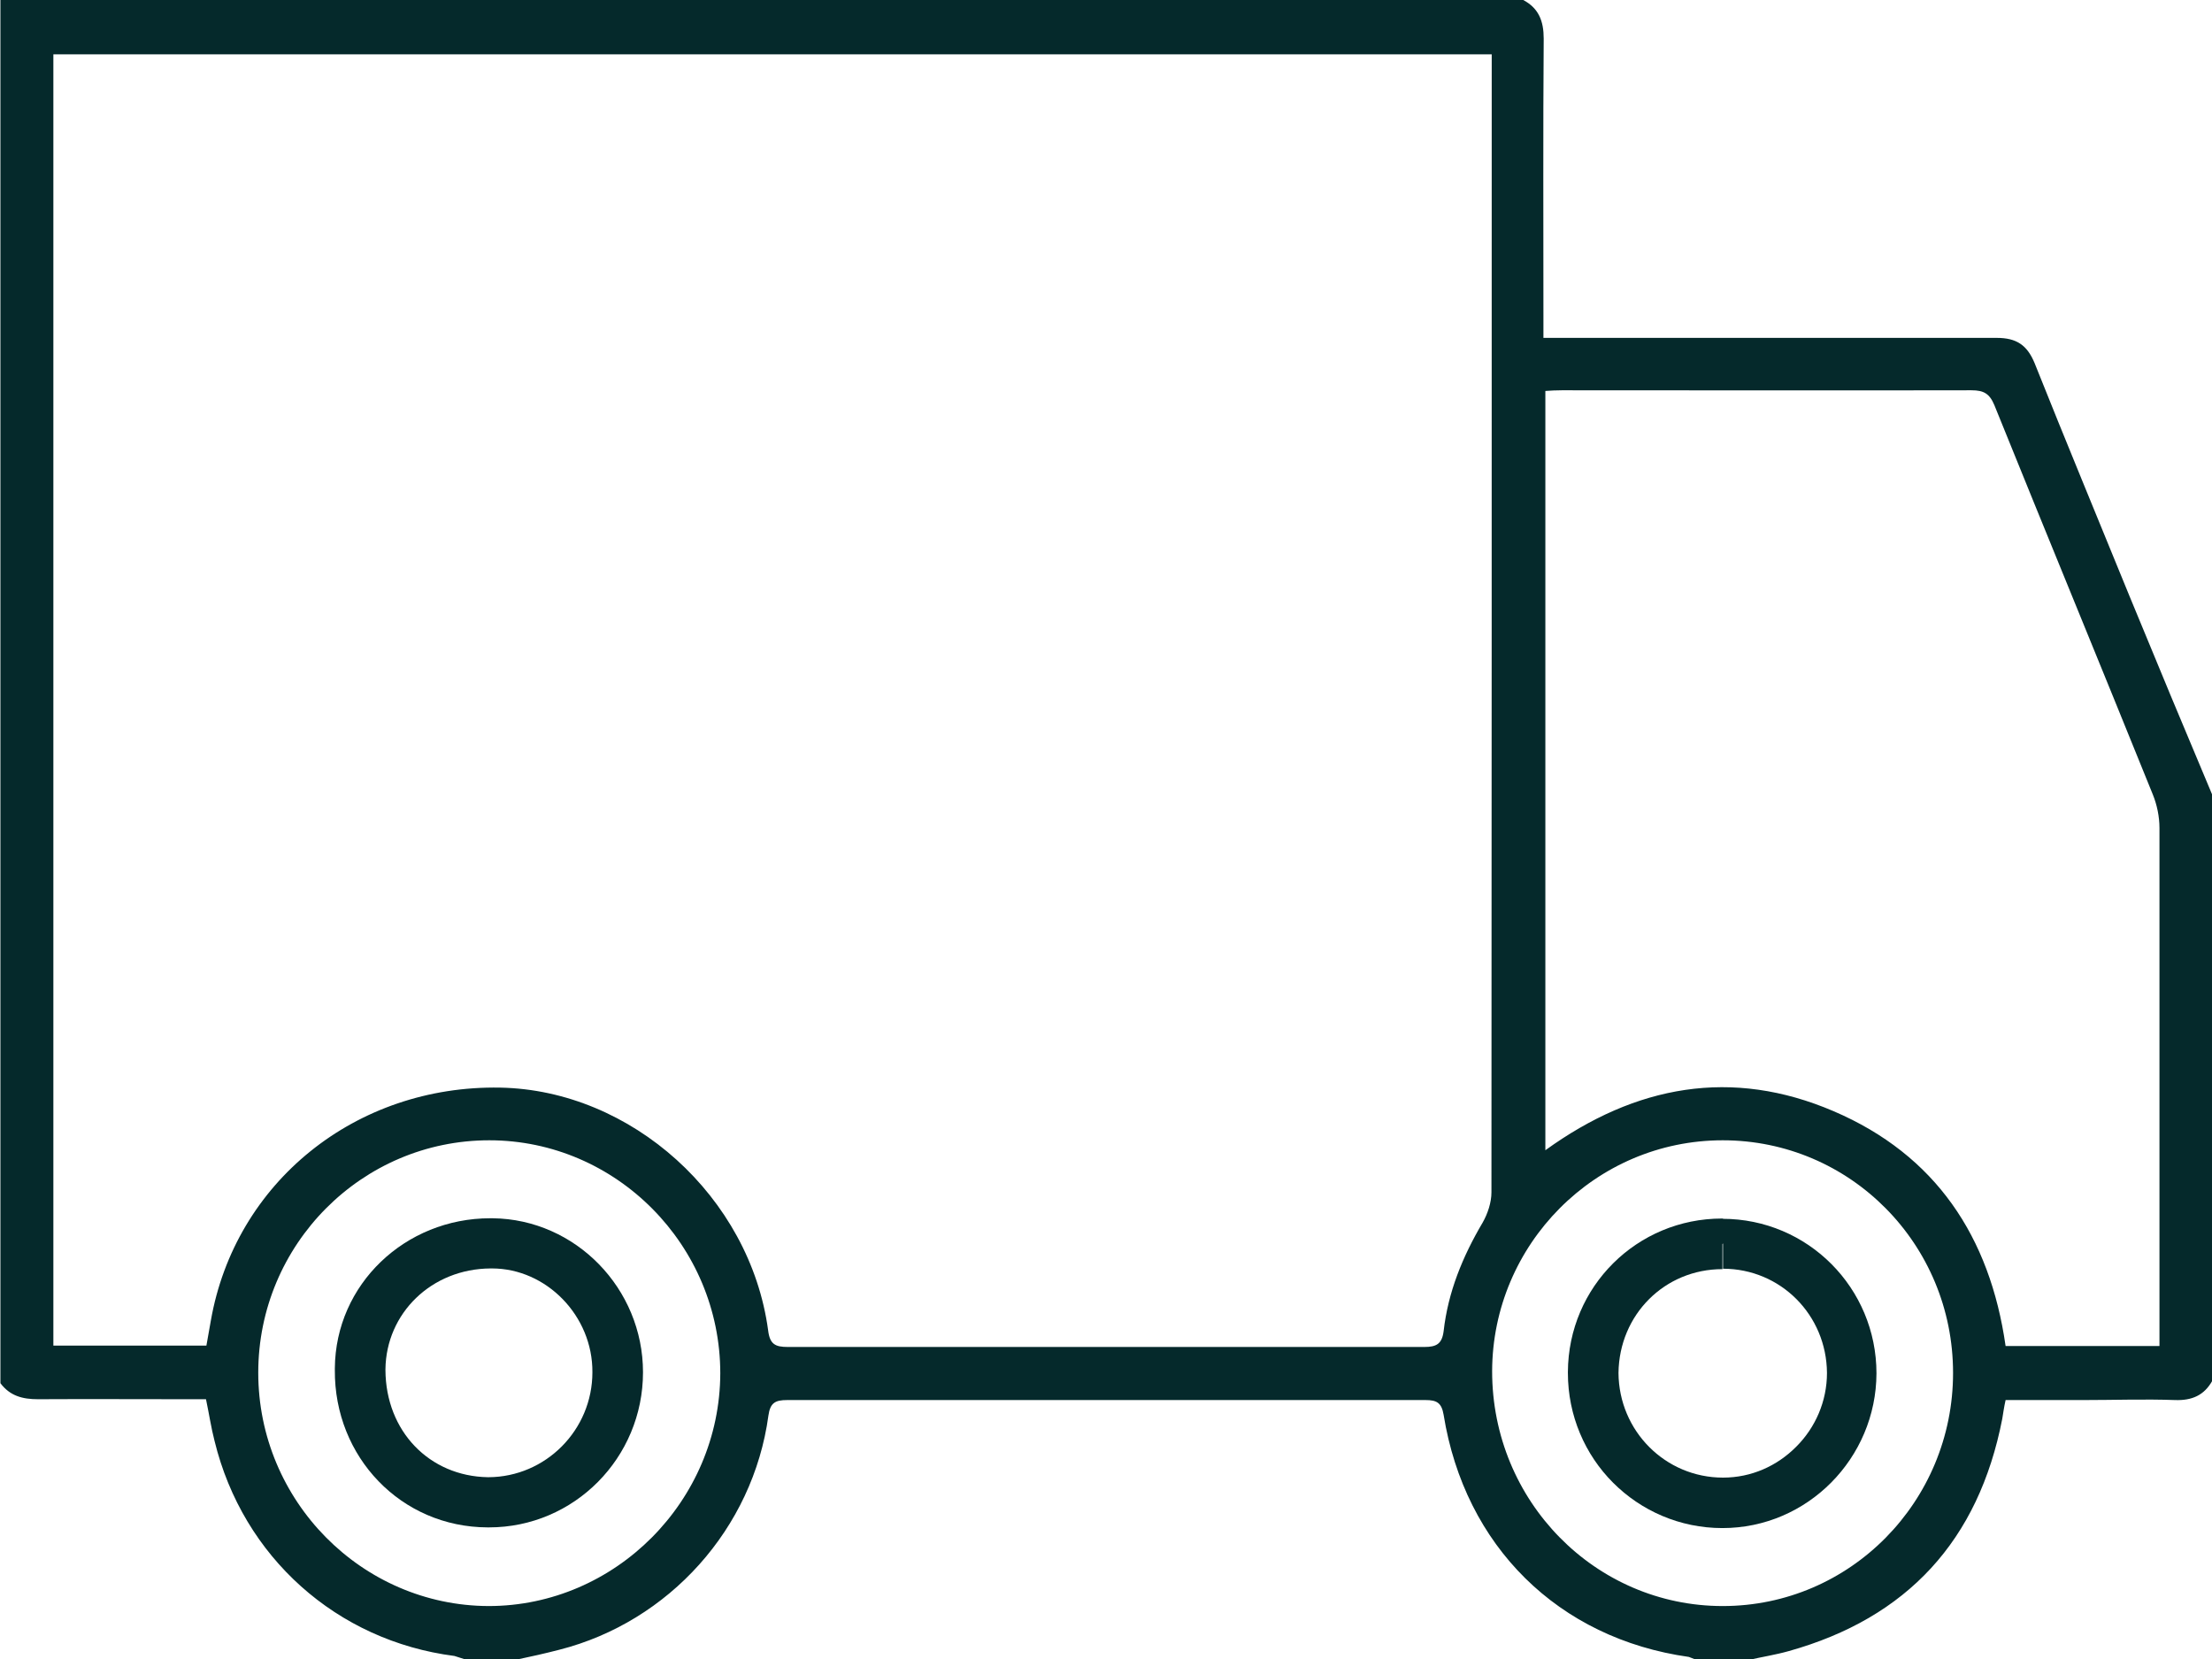 <svg xmlns="http://www.w3.org/2000/svg" fill="none" viewBox="0 0 16 12" height="12" width="16">
<g clip-path="url(#clip0_2017_1897)">
<path fill="#05292B" d="M3.732 12H3.356L3.287 11.978C2.437 11.869 1.757 11.263 1.552 10.423C1.527 10.327 1.513 10.23 1.49 10.121H1.349C0.991 10.121 0.633 10.119 0.274 10.121C0.163 10.121 0.072 10.097 0.003 10.005V0H11.018C11.129 0.059 11.166 0.151 11.166 0.279C11.161 0.947 11.164 1.616 11.164 2.284V2.444H11.327C12.365 2.444 13.405 2.444 14.443 2.444C14.586 2.444 14.663 2.496 14.717 2.627C14.942 3.191 15.175 3.752 15.405 4.316C15.602 4.795 15.802 5.275 16.003 5.752V9.986C15.943 10.094 15.854 10.131 15.733 10.127C15.513 10.119 15.291 10.127 15.071 10.127H14.507C14.495 10.181 14.49 10.22 14.483 10.262C14.312 11.142 13.796 11.703 12.938 11.943C12.842 11.97 12.743 11.985 12.649 12.007H12.273L12.216 11.985C11.272 11.852 10.595 11.184 10.442 10.233C10.427 10.146 10.392 10.127 10.311 10.127C8.771 10.127 7.234 10.127 5.694 10.127C5.608 10.127 5.571 10.146 5.558 10.24C5.447 11.056 4.839 11.731 4.046 11.933C3.942 11.96 3.838 11.983 3.734 12.005L3.732 12ZM10.788 0.393H0.386V9.733H1.493C1.505 9.669 1.515 9.612 1.525 9.553C1.7 8.552 2.573 7.848 3.618 7.867C4.567 7.885 5.425 8.656 5.556 9.622C5.568 9.724 5.608 9.743 5.699 9.743C7.234 9.743 8.771 9.743 10.303 9.743C10.39 9.743 10.43 9.721 10.442 9.63C10.474 9.345 10.58 9.088 10.724 8.844C10.761 8.779 10.788 8.698 10.788 8.624C10.79 5.927 10.79 3.23 10.79 0.534V0.393H10.788ZM15.62 9.736V9.58C15.62 8.384 15.62 7.188 15.62 5.989C15.62 5.907 15.602 5.821 15.572 5.747C15.192 4.807 14.806 3.871 14.426 2.931C14.391 2.847 14.349 2.823 14.26 2.823C13.272 2.825 12.283 2.823 11.297 2.823C11.257 2.823 11.215 2.825 11.178 2.828V8.32C11.831 7.848 12.528 7.722 13.264 8.038C14.001 8.354 14.394 8.945 14.507 9.736H15.622H15.62ZM5.21 9.934C5.21 9.009 4.459 8.248 3.539 8.248C2.617 8.248 1.868 9.002 1.868 9.929C1.868 10.856 2.617 11.614 3.534 11.617C4.451 11.617 5.207 10.856 5.21 9.934ZM14.127 9.931C14.127 8.999 13.383 8.248 12.461 8.248C11.539 8.248 10.795 9.002 10.793 9.919C10.793 10.858 11.539 11.617 12.461 11.617C13.383 11.617 14.127 10.861 14.127 9.931Z"></path>
<path fill="#05292B" d="M3.529 10.868V10.685C3.107 10.678 2.79 10.354 2.788 9.909V9.904C2.793 9.499 3.121 9.177 3.549 9.175H3.559C3.952 9.175 4.288 9.518 4.285 9.926C4.285 10.344 3.947 10.683 3.534 10.685H3.527V11.048V10.685V10.868V10.685V11.048H3.537C4.154 11.048 4.651 10.544 4.651 9.926C4.651 9.321 4.164 8.819 3.564 8.812V8.994V8.812H3.546C2.931 8.812 2.427 9.289 2.422 9.897H2.605L2.422 9.894V9.909C2.417 10.539 2.901 11.046 3.527 11.048V10.685V10.868H3.529Z"></path>
<path fill="#05292B" d="M12.463 8.994V9.177C12.879 9.177 13.212 9.511 13.215 9.931C13.215 10.136 13.131 10.327 12.992 10.465C12.854 10.604 12.668 10.688 12.463 10.688C12.046 10.688 11.71 10.351 11.707 9.931C11.712 9.509 12.041 9.18 12.459 9.18V8.997L12.463 8.814H12.456C11.841 8.814 11.344 9.306 11.341 9.924H11.524L11.341 9.919V9.931C11.341 10.24 11.465 10.522 11.668 10.725C11.87 10.927 12.149 11.053 12.459 11.053C13.074 11.053 13.571 10.547 13.573 9.934C13.573 9.316 13.076 8.816 12.459 8.816V8.999L12.463 8.816L12.459 8.999L12.463 8.994Z"></path>
</g>
<defs>
<clipPath id="clip0_2017_1897">
<rect fill="white" height="12" width="16"></rect>
</clipPath>
</defs>
</svg>
